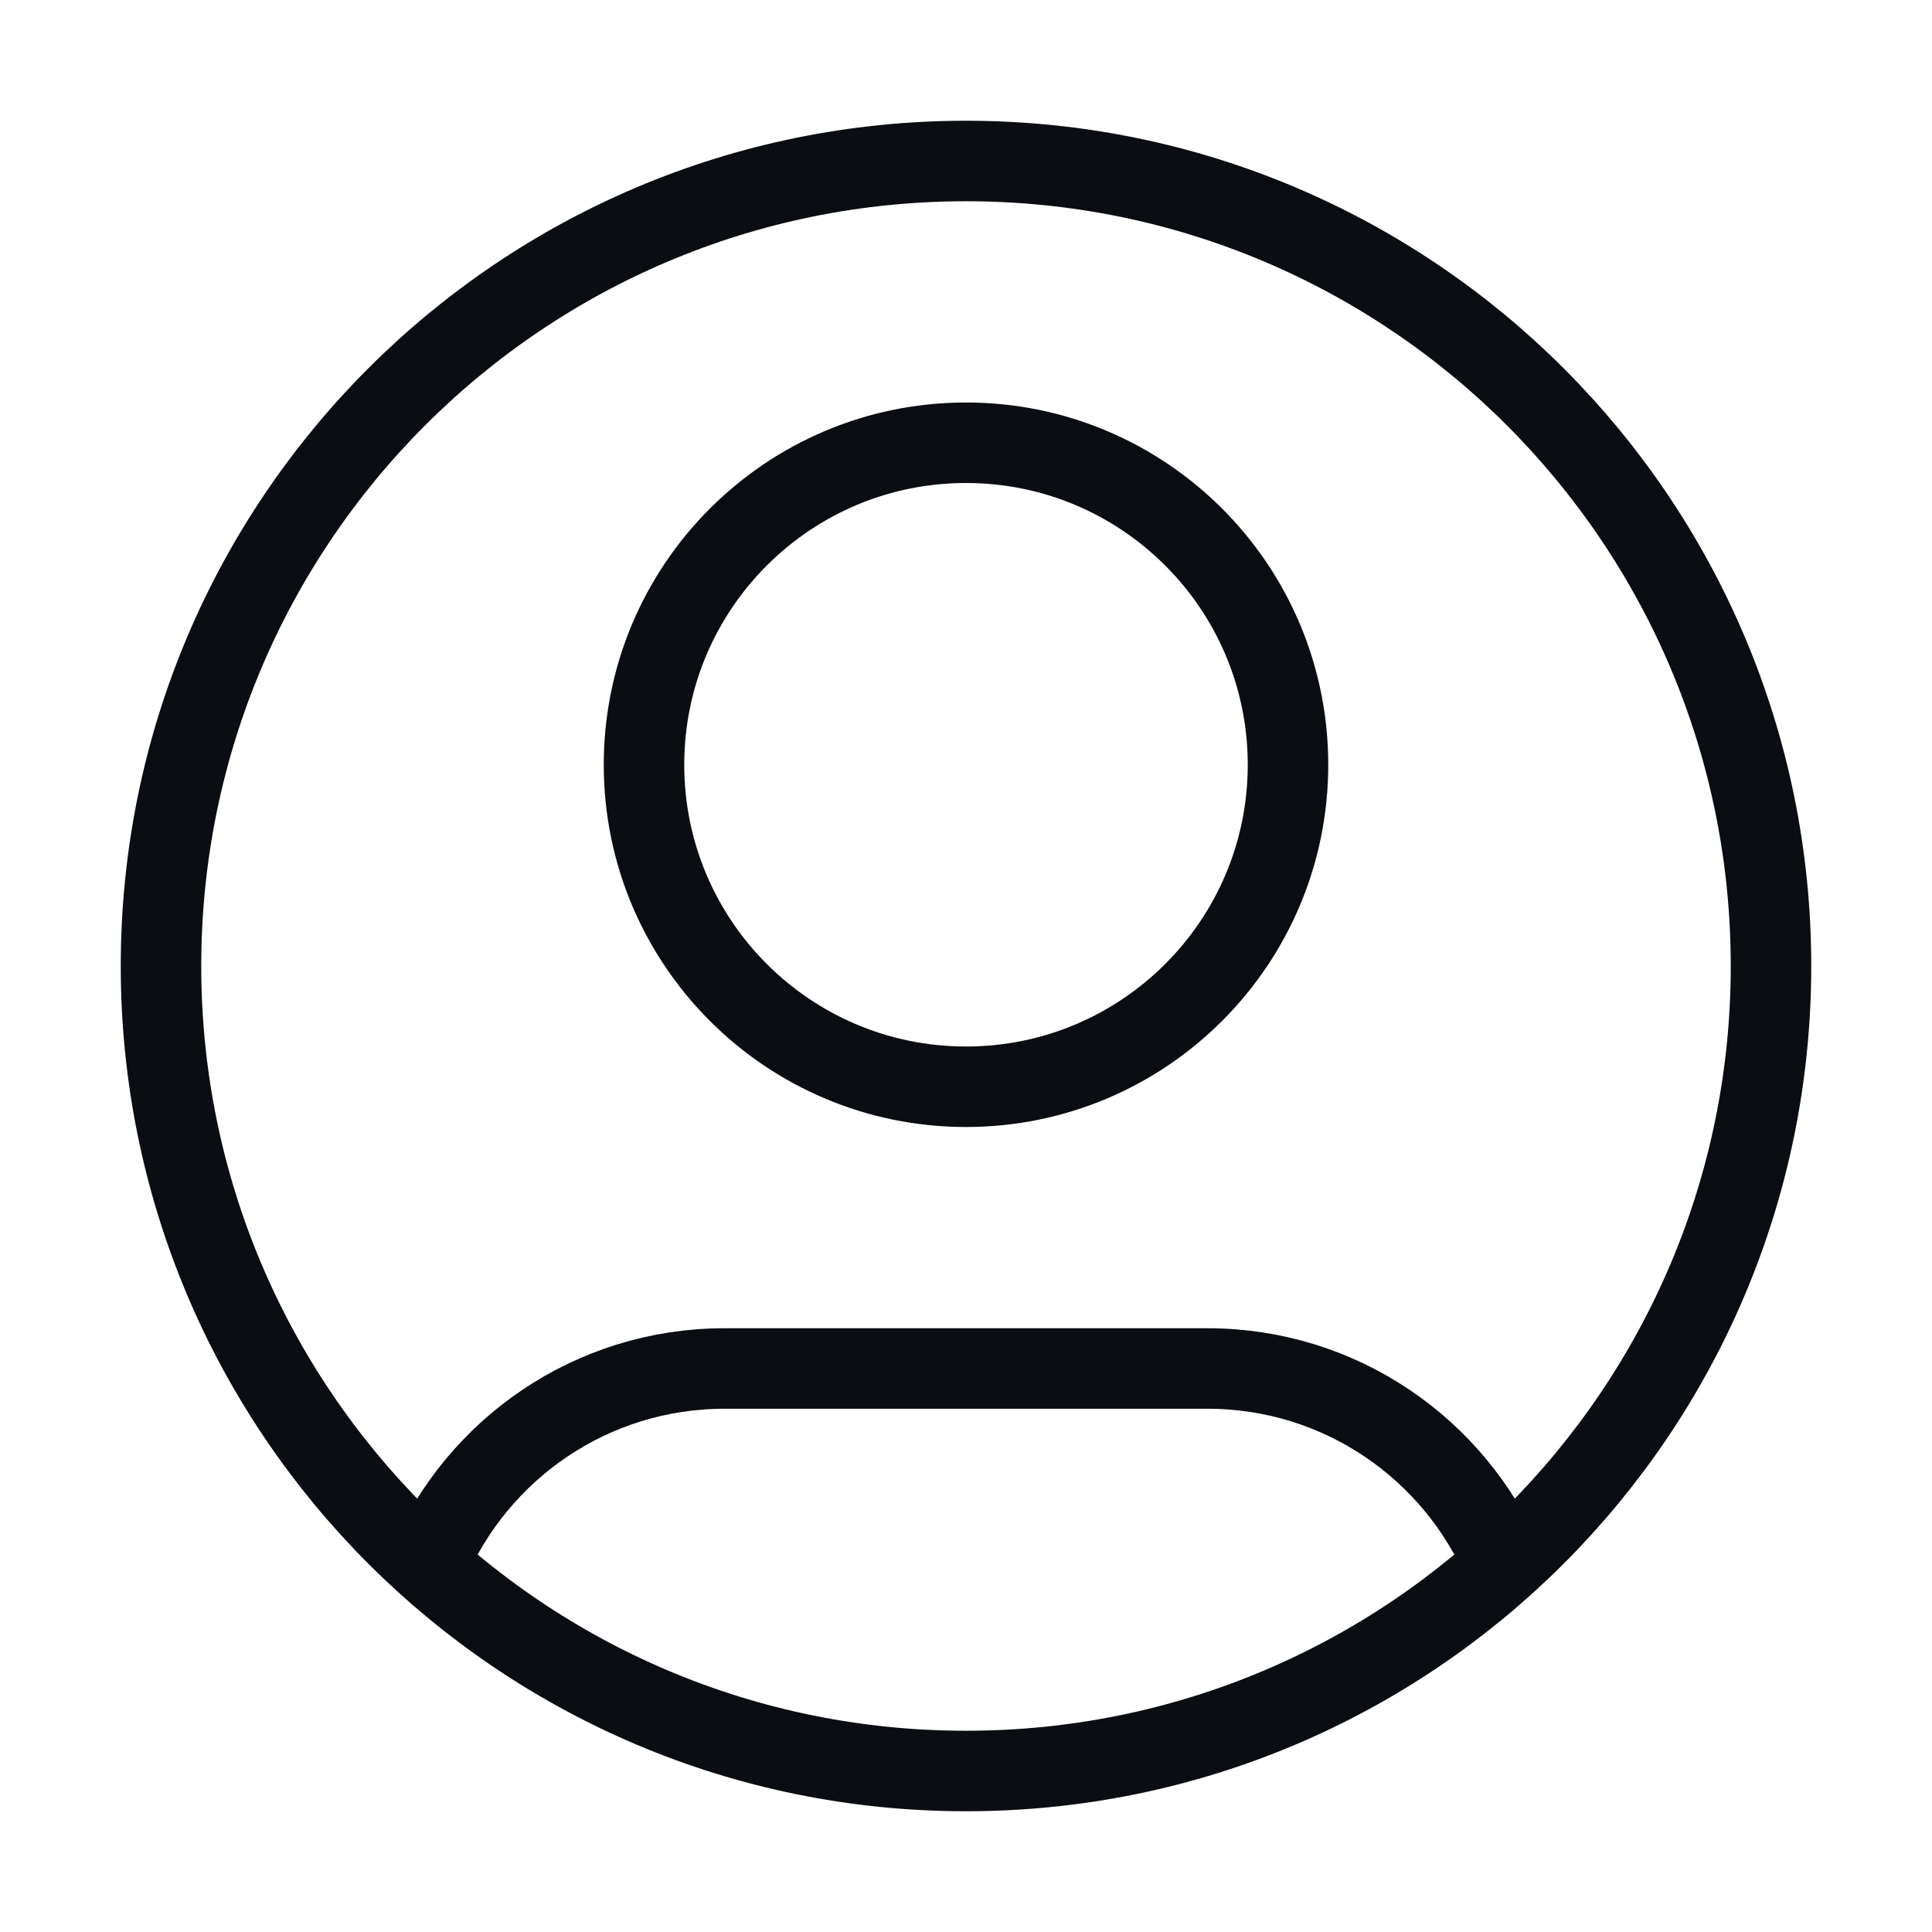 <svg width="48" height="48" viewBox="0 0 48 48" fill="none" xmlns="http://www.w3.org/2000/svg">
<path d="M10.633 38.877C11.849 36.01 14.69 34 18 34H30C33.31 34 36.151 36.01 37.367 38.877M32 19C32 23.418 28.418 27 24 27C19.582 27 16 23.418 16 19C16 14.582 19.582 11 24 11C28.418 11 32 14.582 32 19ZM44 24C44 35.046 35.046 44 24 44C12.954 44 4 35.046 4 24C4 12.954 12.954 4 24 4C35.046 4 44 12.954 44 24Z" stroke="#0A0D11" stroke-width="2" stroke-linecap="round" stroke-linejoin="round"/>
</svg>

